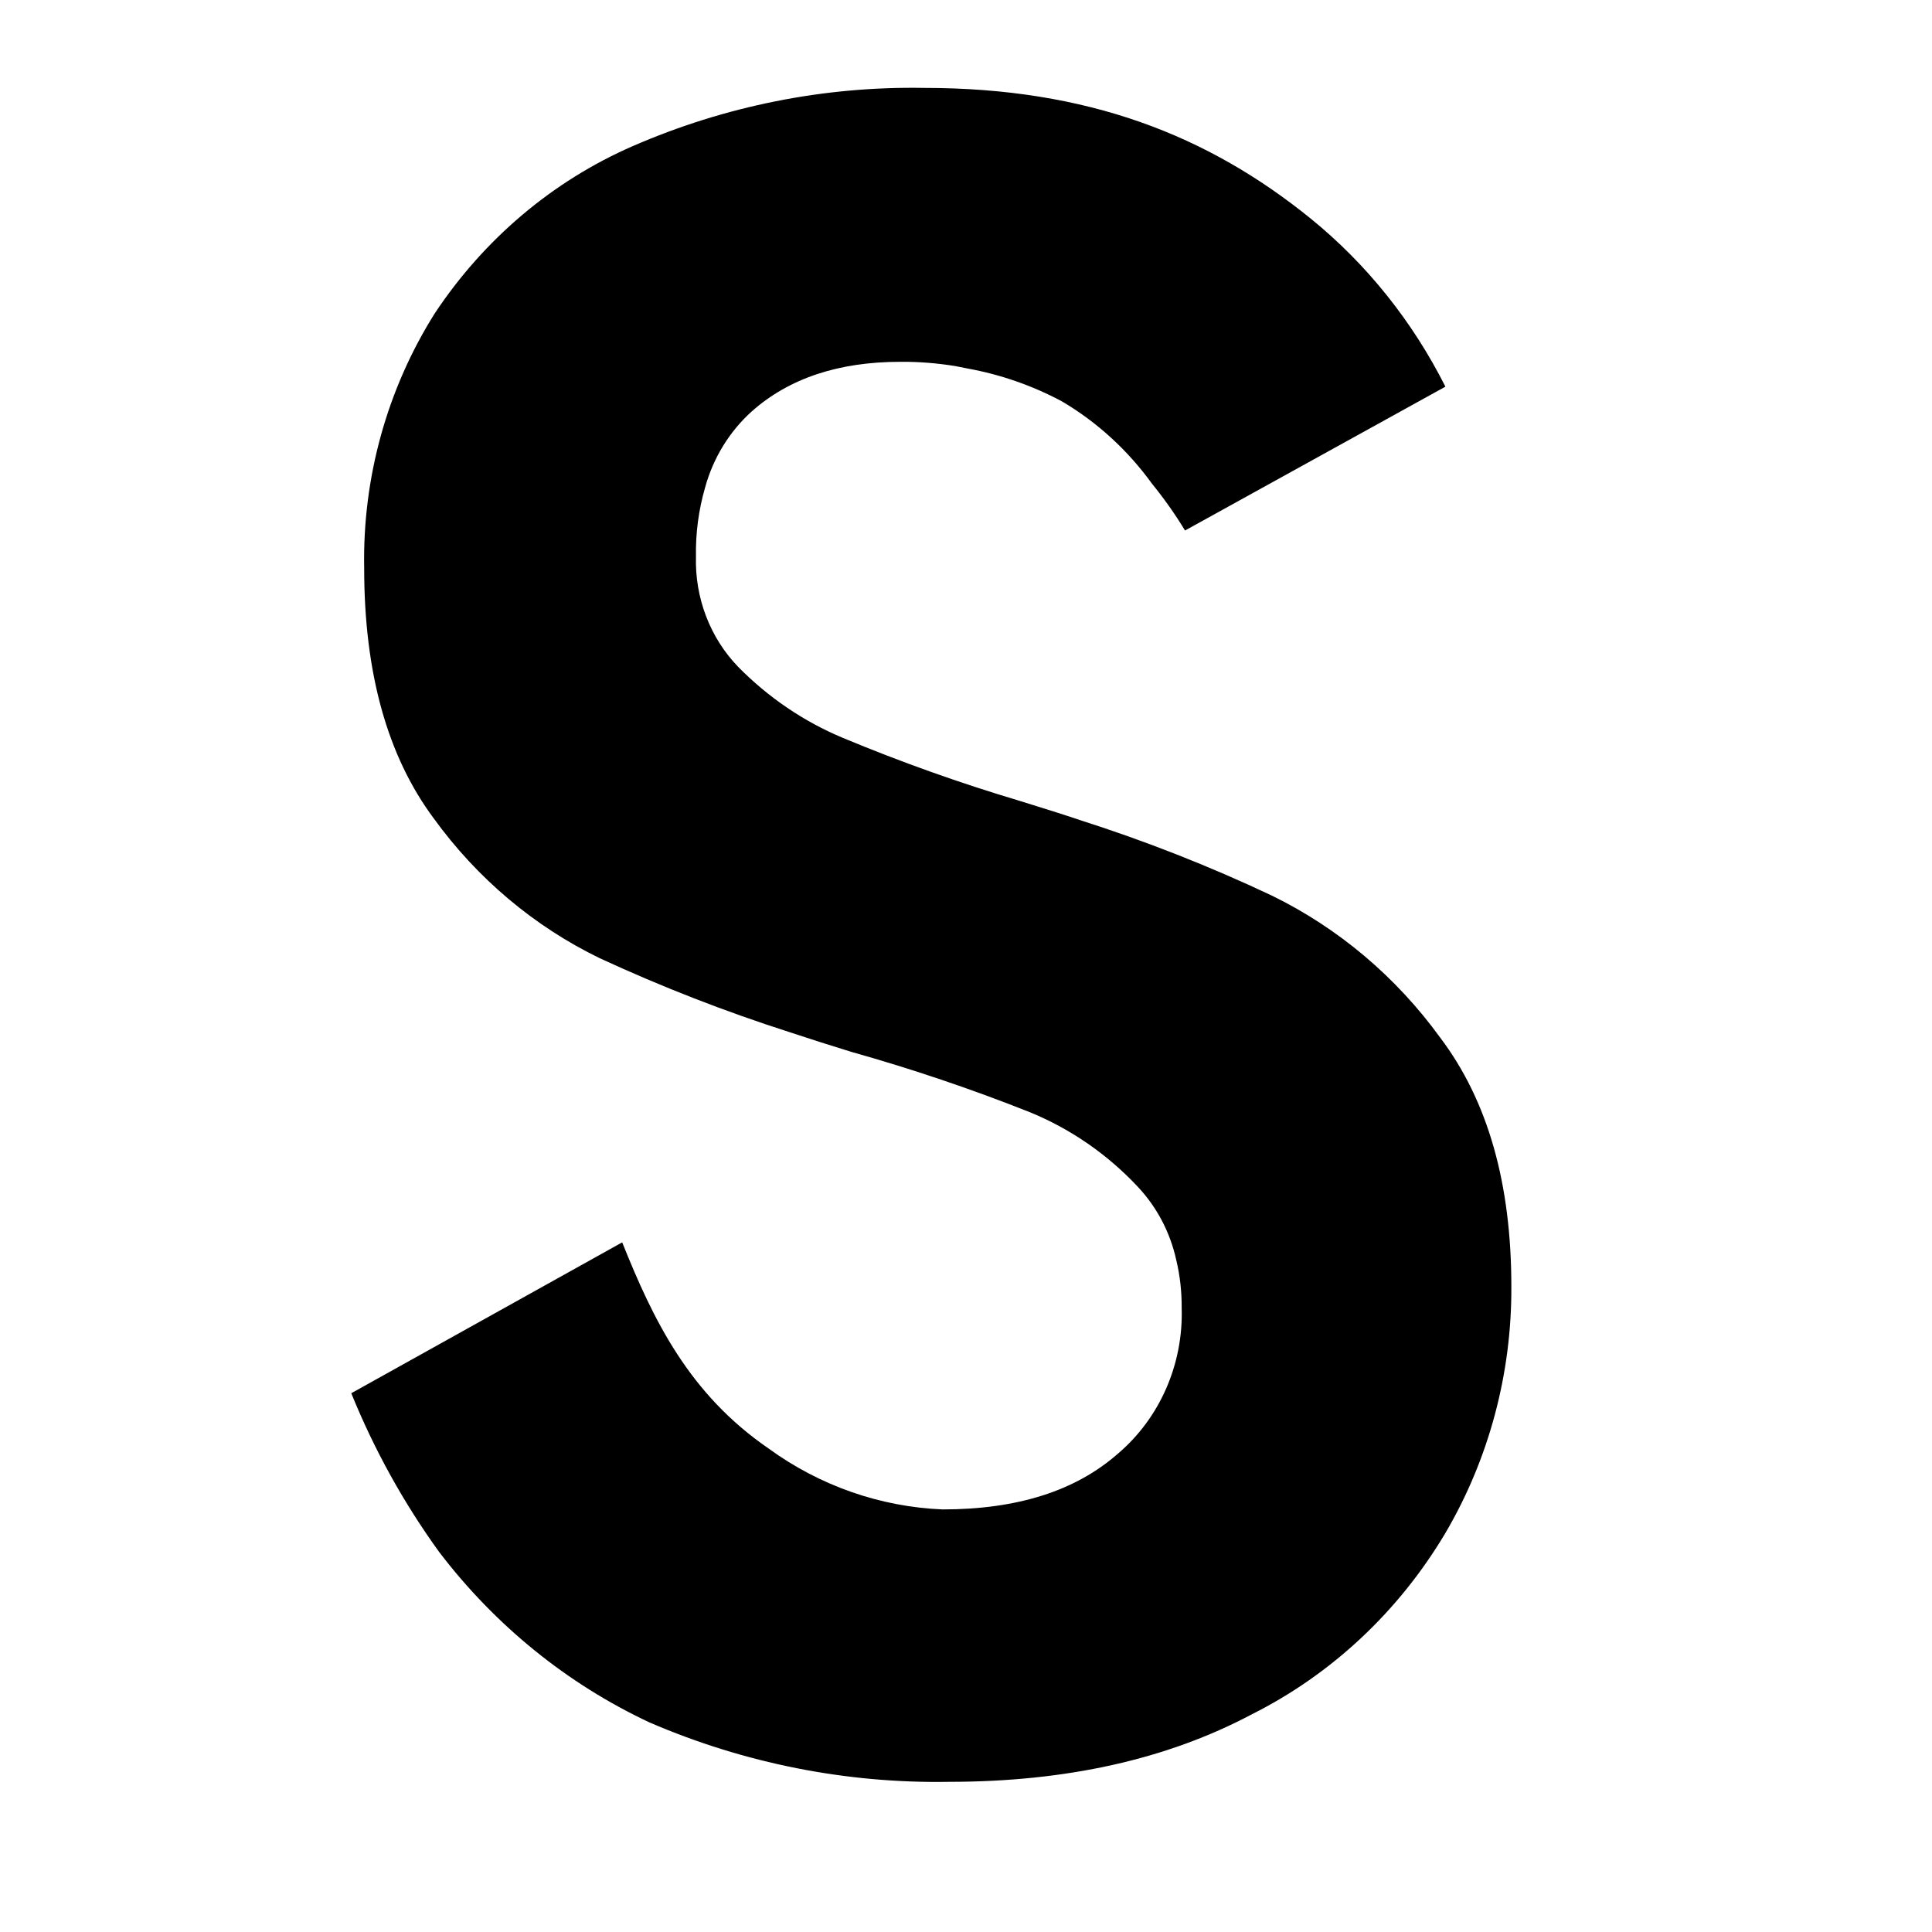 <svg width="22" height="22" viewBox="0 0 22 22" fill="none" xmlns="http://www.w3.org/2000/svg">
<path fill-rule="evenodd" clip-rule="evenodd" d="M16.4 11.816C15.897 11.122 15.238 10.567 14.482 10.198C13.771 9.862 13.04 9.575 12.293 9.337C12.116 9.277 11.934 9.22 11.747 9.162L11.606 9.118C10.925 8.915 10.255 8.676 9.597 8.402C9.152 8.216 8.747 7.941 8.404 7.592C8.085 7.261 7.912 6.807 7.925 6.338C7.92 6.073 7.955 5.809 8.028 5.555C8.12 5.217 8.305 4.915 8.56 4.685C8.985 4.307 9.552 4.12 10.251 4.12C10.46 4.118 10.668 4.135 10.875 4.168L11.016 4.196C11.389 4.263 11.751 4.389 12.088 4.568C12.49 4.804 12.841 5.125 13.118 5.508C13.255 5.677 13.381 5.854 13.494 6.041L16.459 4.403C16.084 3.658 15.561 3.005 14.924 2.488C13.757 1.543 12.389 1.001 10.523 1.001C9.385 0.981 8.255 1.207 7.205 1.664C6.294 2.061 5.512 2.722 4.951 3.568C4.408 4.43 4.127 5.442 4.147 6.473C4.147 7.661 4.411 8.61 4.939 9.319C5.435 10.004 6.085 10.551 6.831 10.912C7.536 11.238 8.259 11.519 8.996 11.755C9.22 11.829 9.453 11.904 9.695 11.978C10.384 12.172 11.063 12.401 11.73 12.666C12.193 12.856 12.613 13.146 12.96 13.518C13.175 13.748 13.325 14.034 13.394 14.347C13.437 14.525 13.457 14.709 13.456 14.893C13.476 15.534 13.207 16.148 12.729 16.554C12.246 16.978 11.583 17.188 10.734 17.188C10.024 17.159 9.336 16.919 8.753 16.495C7.844 15.871 7.438 15.028 7.085 14.147L4 15.865C4.261 16.508 4.597 17.115 5.001 17.673C5.64 18.511 6.462 19.177 7.399 19.615C8.479 20.08 9.639 20.31 10.807 20.29C12.14 20.29 13.289 20.034 14.255 19.521C15.163 19.066 15.928 18.35 16.459 17.457C16.955 16.613 17.215 15.64 17.21 14.65C17.21 13.482 16.945 12.537 16.4 11.816Z" fill="black"/>
</svg>
